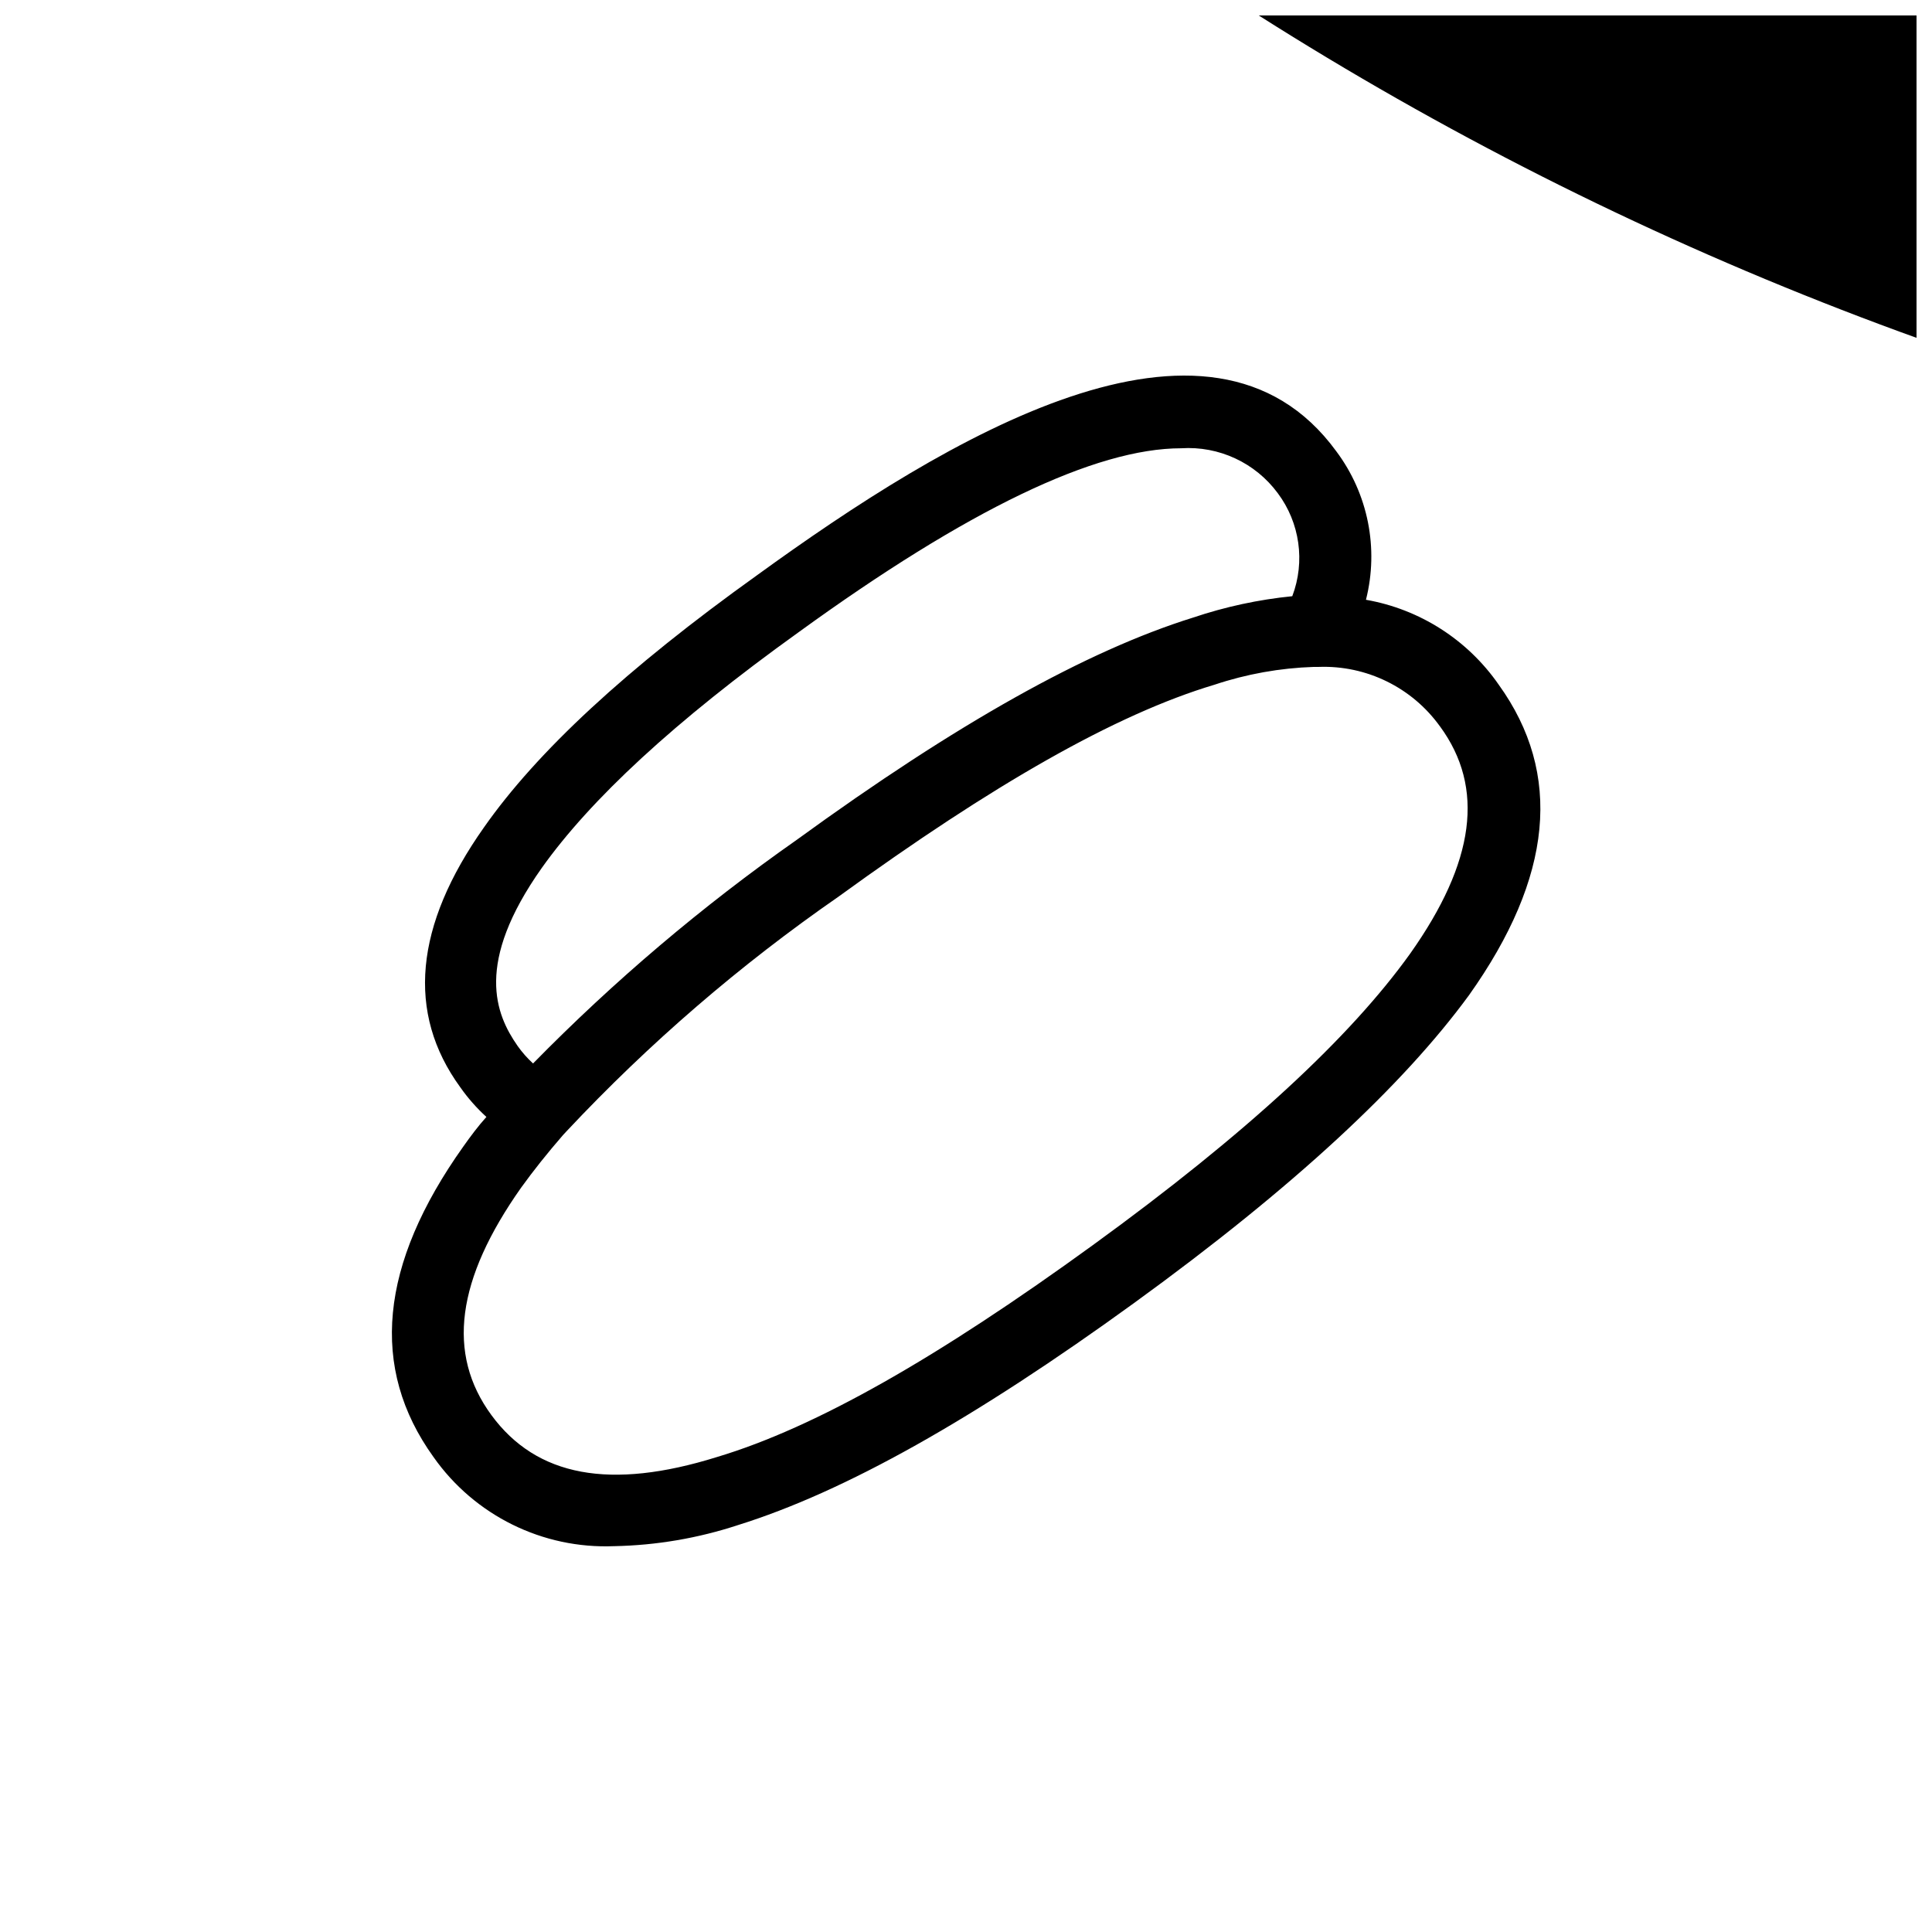 <?xml version="1.0" encoding="UTF-8"?>
<!-- Uploaded to: SVG Repo, www.svgrepo.com, Generator: SVG Repo Mixer Tools -->
<svg width="800px" height="800px" version="1.1" viewBox="144 144 512 512" xmlns="http://www.w3.org/2000/svg">
 <defs>
  <clipPath id="a">
   <path d="m148.09 148.09h503.81v410.91h-503.81z"/>
  </clipPath>
 </defs>
 <g clip-path="url(#a)">
  <path d="m459.04-1437c-12.648-0.016-25.219-2.035-37.234-5.984-14.141 4.805-29.473 4.805-43.613 0-12.016 3.949-24.582 5.969-37.234 5.984-69.352 0-119.66-47.23-119.66-111.78 0-52.426 37.785-103.36 89.898-121.15h0.004c21.75-7.375 45.664-4.633 65.18 7.477 1.18 0.629 2.281 1.34 3.465 2.125 3.606-1.691 7.312-3.164 11.098-4.406l3.387-0.867c-2.363-13.777-5.59-45.344 9.996-65.336 9.578-11.758 24.219-18.199 39.359-17.32 5.219 0 9.445 4.231 9.445 9.445 0 5.219-4.227 9.449-9.445 9.449-9.27-0.793-18.352 2.93-24.402 9.996-11.809 15.191-7.871 45.5-5.195 55.891 2.281 0.867 4.488 1.812 6.691 2.832v0.004c0.855-0.609 1.75-1.16 2.676-1.652 20.527-12.73 45.863-15.004 68.328-6.141 48.887 19.602 87.223 72.027 87.223 119.34-0.312 60.93-55.105 112.1-119.97 112.1zm-12.754-19.68c4.231 0.535 8.488 0.797 12.754 0.785 54.633 0 100.76-42.508 100.76-92.891 0-39.359-33.852-85.176-75.414-101.86-14.648-5.773-31.031-5.234-45.266 1.496 32.969 25.367 52.492 64.441 52.98 106.04 0 35.426-15.035 63.844-45.816 86.438zm-110.76-198.38c-6.188-0.031-12.336 0.98-18.184 2.988-44.715 15.273-77.145 58.727-77.145 103.28 0 54.711 41.406 92.891 100.76 92.891h-0.004c4.266 0.012 8.523-0.25 12.754-0.785-30.781-22.594-45.816-51.012-45.816-86.594 0.488-41.52 19.914-80.539 52.742-105.96-7.84-3.766-16.414-5.754-25.109-5.824zm46.289 193.26h-0.004c11.672 4.684 24.699 4.684 36.371 0 2.519-0.984 4.941-2.199 7.242-3.621 31.488-19.918 47.23-45.266 47.23-77.461-0.199-40.363-21.688-77.621-56.52-98.008-4.199-2.289-8.602-4.188-13.148-5.668-2.281-0.707-4.723-0.707-7.004 0-4.516 1.496-8.891 3.394-13.066 5.668-34.254 20.191-55.52 56.758-56.129 96.512v1.418c0 32.195 15.742 57.543 47.23 77.461v-0.004c2.375 1.504 4.879 2.797 7.481 3.859zm722.1 32.117h-0.004c-3.082 0.102-6.023-1.309-7.871-3.777l-10.941-14.641-3.699-0.707v-0.004c-6.531 2.141-13.359 3.231-20.234 3.227-5.742 0-11.461-0.77-17-2.281l-10.863 14.406c-3.133 4.172-9.055 5.019-13.227 1.887-4.133-3.152-4.977-9.039-1.891-13.223l0.945-1.18v-0.004c-11.602 1.262-23.332 0.594-34.715-1.969-15.207-3.328-29.262-10.613-40.75-21.121-11.488-10.504-19.996-23.855-24.668-38.703-4.316-14.902-4.633-30.68-0.914-45.742 3.715-15.062 11.336-28.883 22.09-40.062 4.961-5.434 10.234-11.258 15.742-17.32 21.648-24.246 45.5-50.934 68.723-66.598h0.004c-0.078-0.785-0.078-1.574 0-2.359v-66.285c0.039-3.742 2.25-7.125 5.668-8.66 3.465-1.492 7.488-0.781 10.234 1.812l21.805 20.309 15.742-6.375c2.91-1.246 6.25-0.949 8.895 0.785 2.598 1.781 4.156 4.723 4.176 7.875v49.672c24.797 14.957 50.695 44.004 73.762 69.824 5.434 6.062 10.629 11.887 15.742 17.32 10.742 11.188 18.344 25.012 22.051 40.074 3.703 15.062 3.371 30.832-0.953 45.73-4.672 14.848-13.184 28.199-24.668 38.703-11.488 10.508-25.543 17.793-40.75 21.121-8.094 1.922-16.402 2.769-24.719 2.519l0.551 0.629v0.004c3.07 4.203 2.191 10.094-1.969 13.223-1.793 1.383-4.035 2.055-6.297 1.891zm3.387-34.793-0.004-0.004c7.918 0.539 15.871-0.07 23.613-1.809 12.035-2.602 23.168-8.34 32.266-16.637 9.098-8.297 15.836-18.852 19.535-30.594 3.375-11.766 3.586-24.211 0.613-36.086-2.973-11.871-9.02-22.75-17.539-31.535-5.039-5.434-10.312-11.336-15.742-17.477-23.617-26.371-50.223-56.285-73.523-68.566h-0.004c-2.93-1.574-4.836-4.551-5.039-7.871v-41.328l-7.871 3.305c-3.426 1.406-7.356 0.699-10.074-1.809l-10.391-9.684v36.918l4.328-1.418v0.004c4.996-1.484 10.258 1.32 11.809 6.297 1.477 5.019-1.367 10.293-6.379 11.809-24.875 7.477-57.07 43.531-82.973 72.5-5.434 6.141-10.707 12.043-15.742 17.477-17.293 17.91-23.742 43.676-16.922 67.621 3.695 11.742 10.434 22.301 19.531 30.594 9.098 8.297 20.23 14.039 32.266 16.637 8.598 1.906 17.441 2.465 26.215 1.652l-0.707-0.707h-0.004c-14.836-14.875-23.16-35.035-23.145-56.047 0-5.219 4.231-9.449 9.449-9.449 5.215 0 9.445 4.231 9.445 9.449-0.031 16 6.312 31.355 17.633 42.664 4.246 4.312 9.266 7.785 14.801 10.234h37.156c5.531-2.488 10.551-5.984 14.797-10.312 11.371-11.281 17.75-26.648 17.715-42.668 0-11.73-8.973-44.004-22.199-80.375v0.004c-0.863-2.359-0.746-4.965 0.316-7.238s2.988-4.031 5.352-4.887c2.344-0.879 4.949-0.773 7.219 0.293 2.266 1.066 4.008 3.008 4.824 5.375 5.512 14.957 23.617 65.574 23.617 86.594-0.047 21.094-8.555 41.285-23.617 56.047zm574.66 42.668-0.004-0.004c-2.043 0-4.031-0.664-5.668-1.891-4.172-3.129-5.019-9.051-1.887-13.223l6.375-8.5c-44.242 0-77.539-12.203-96.434-34.164-16.215-18.812-22.043-44.633-17.238-76.672 7.398-49.594 68.957-93.914 113.91-125.95l4.488-3.305v-68.176c0-3.758 2.227-7.156 5.668-8.66 3.465-1.496 7.492-0.785 10.234 1.809l21.805 20.309 15.742-6.375c2.91-1.242 6.25-0.949 8.898 0.789 2.598 1.781 4.156 4.723 4.172 7.871v49.672c22.516 15.742 110.68 80.137 118.08 132.33h-0.004c4.477 25.312-2.598 51.301-19.285 70.852-23.617 27.16-60.535 38.18-89.898 39.359l6.535 8.66c3.129 4.172 2.281 10.094-1.891 13.223s-10.094 2.285-13.227-1.891l-14.879-19.836h-33.062l-14.801 19.836h0.004c-1.789 2.519-4.707 3.992-7.793 3.938zm14.559-248.52-4.644 3.305c-42.195 30.387-99.977 72.027-106.27 113.75-3.938 26.371 0 47.23 12.91 61.637 19.602 22.75 56.758 27.551 84.469 27.551h70.848c32.59 0 65.023-13.066 82.422-33.297v0.004c13.199-15.402 18.699-35.957 14.957-55.891-5.117-34.242-62.977-87.301-114.38-122.17l-0.629-0.473-0.004-0.004c-1.027-0.82-1.883-1.836-2.519-2.992-0.602-1.176-0.977-2.461-1.102-3.777v-41.172l-7.871 3.305v0.004c-3.426 1.406-7.356 0.699-10.078-1.812l-10.391-9.684v32.59l6.219-4.879c1.953-1.578 4.449-2.316 6.945-2.051 2.496 0.266 4.785 1.512 6.359 3.469 3.227 4.098 2.562 10.027-1.496 13.305-5.59 4.488-12.121 9.367-19.207 14.562-1.387 2.449-3.773 4.172-6.535 4.723zm728.87 244.82c-2.148 0.031-4.238-0.691-5.902-2.047l-14.957-12.043c-0.582-0.492-1.113-1.047-1.574-1.656h-33.062c-0.422 0.645-0.953 1.203-1.574 1.656l-14.879 12.043c-4.074 3.246-10.004 2.613-13.305-1.418-2.938-3.734-2.703-9.055 0.551-12.516-31.391-1.133-61.18-14.129-83.363-36.367-18.332-19.871-27.324-46.617-24.719-73.527 3.465-49.91 63.449-91.945 111.7-125.95l6.769-4.723v-67.938 0.004c0-3.758 2.227-7.156 5.668-8.66 3.469-1.496 7.492-0.785 10.234 1.812l21.805 20.309 15.352-6.375c2.91-1.246 6.25-0.949 8.895 0.785 2.598 1.781 4.156 4.723 4.172 7.871v49.672c45.578 31.488 117.14 87.535 118.47 133.43 1.023 32.195-7.871 58.176-26.293 77.223l0.004 0.004c-21 19.805-48.531 31.23-77.383 32.117 3.5 3.398 3.809 8.91 0.707 12.676-1.797 2.184-4.492 3.43-7.32 3.383zm-18.812-34.637h12.988c18.734 0 53.609-3.465 76.203-26.766 14.801-15.273 21.883-36.605 21.098-63.527-1.023-32.984-59.672-84.152-114.3-121.07l-0.629-0.473h-0.004c-1.027-0.824-1.887-1.84-2.519-2.992-0.566-1.191-0.941-2.469-1.102-3.777v-41.172l-7.871 3.305c-3.426 1.406-7.356 0.703-10.078-1.809l-10.391-9.684v32.512c2.203-1.652 4.328-3.227 6.219-4.801 1.949-1.582 4.449-2.32 6.945-2.055 2.496 0.266 4.785 1.516 6.359 3.473 3.246 4.074 2.613 10-1.418 13.301-8.973 7.242-20.625 15.352-32.906 23.617-42.586 29.914-100.92 70.848-103.68 111.7h0.004c-2.297 21.684 4.844 43.305 19.602 59.355 20.703 20.27 48.73 31.289 77.695 30.543h38.414c11.785-58.562 11.223-118.94-1.652-177.28-0.59-2.434-0.18-5 1.137-7.129 1.316-2.133 3.43-3.644 5.871-4.207 5.062-1.234 10.172 1.863 11.414 6.93 0 0.789 0 1.574 0.551 2.363v-0.004c22.906 0.449 44.727 9.859 60.77 26.215 18.641 17.164 29.469 41.188 29.996 66.52 0.066 27.871-12.461 54.285-34.086 71.871-1.941 1.586-4.434 2.34-6.93 2.09-2.496-0.254-4.789-1.484-6.375-3.43-1.59-1.941-2.34-4.434-2.09-6.93s1.484-4.789 3.426-6.375c17.238-13.988 27.223-35.027 27.16-57.227-0.551-20.164-9.238-39.25-24.09-52.902-11.84-11.75-27.336-19.109-43.926-20.859 1.18 6.375 2.125 12.676 2.914 18.895v-0.004c15.195 1.207 29.383 8.09 39.738 19.273 10.355 11.188 16.121 25.863 16.152 41.105-0.012 15.477-5.938 30.359-16.559 41.613-10.625 11.25-25.145 18.02-40.59 18.922-1.184 8.426-2.68 15.352-3.465 20.625zm7.008-52.742c-0.367 4.461-0.762 8.789-1.18 12.988h-0.004c9.953-1.422 19.062-6.379 25.656-13.973 6.59-7.59 10.227-17.301 10.242-27.355-0.016-9.887-3.535-19.449-9.938-26.988-6.398-7.539-15.262-12.562-25.016-14.184 1.25 15.711 1.668 31.477 1.258 47.234 1.441-1.781 2.219-4.008 2.207-6.301 0-5.215 4.227-9.445 9.445-9.445 5.215 0 9.445 4.231 9.445 9.445 0.055 6.555-2.098 12.938-6.109 18.121s-9.652 8.867-16.012 10.457zm-2108.1 737.29c-20.996 0.066-41.852-3.363-61.719-10.156-3.527-1.234-6.59-3.531-8.758-6.578-2.172-3.043-3.348-6.684-3.363-10.426-0.141-3.727 0.883-7.402 2.93-10.52 2.043-3.117 5.012-5.519 8.484-6.875 51.719-19.445 85.41-37.941 115.25-79.98 13.305-18.656 22.828-45.184 32.117-70.848 5.703-17.102 12.488-33.824 20.309-50.066 10.629-20.309 34.793-29.598 61.559-23.617h0.004c2.129 0.457 4.231 1.035 6.297 1.73 6.613-10.078 25.113-35.031 49.277-38.574v0.004c13.949-1.652 27.848 3.469 37.395 13.773 1.777 1.773 2.777 4.184 2.777 6.691 0 2.512-1 4.922-2.777 6.691-1.773 1.781-4.184 2.781-6.691 2.781-2.512 0-4.922-1-6.691-2.781-5.473-6.191-13.582-9.387-21.805-8.578-14.328 2.125-27.867 17.871-34.793 27.945h-0.004c16.094 9.551 26.367 26.496 27.395 45.184 1.73 39.359-13.227 81.789-44.398 125.95-19.957 27.129-45.969 49.23-75.965 64.547-29.992 15.32-63.145 23.434-96.824 23.699zm-53.609-27.395c74.234 24.875 165.31-5.824 211.84-71.793 26.688-37.551 40.461-73.289 41.012-106.43-17.082 6.496-36.25 4.359-51.48-5.746-4.496-2.633-6.012-8.41-3.387-12.91 2.691-4.469 8.461-5.973 12.988-3.387 16.609 9.762 33.141 8.422 38.496 1.18v0.004c-6.949-12.34-18.992-20.984-32.906-23.617-13.855-3.07-32.746-1.258-40.699 13.934-7.625 15.391-14.273 31.242-19.914 47.469-9.605 26.844-19.68 54.555-34.402 75.336-35.109 49.906-75.805 68.801-121.78 85.961zm699.11 21.57c-8.004 0.098-15.773-2.699-21.883-7.875-31.488-26.055 20.074-118.08 85.41-226l11.887-19.68c7.008-11.738 18.801-19.82 32.277-22.121 12.891-2.195 26.117 1.055 36.523 8.973 9.121 3.07 17.863 7.16 26.059 12.203 4.644-9.055 18.895-33.535 40.934-38.965 12.367-2.789 25.32 0.551 34.793 8.973 4.082 3.254 4.785 9.188 1.578 13.305-3.258 4.082-9.188 4.781-13.305 1.574-4.941-4.731-11.859-6.781-18.578-5.512-14.168 3.465-26.215 23.617-29.598 31.488l-0.707 1.18h-0.004c6.836 6.875 12.453 14.859 16.609 23.617 9.742 8.625 15.445 20.922 15.746 33.93 0.273 13.695-5.484 26.82-15.746 35.895-10.234 9.055-22.121 20.152-34.715 31.883-70.613 65.887-129.1 117.14-167.28 117.14zm-9.762-22.121c25.113 20.859 111.86-60.062 163.74-108.4 12.676-11.809 24.641-22.984 35.031-32.273 6.141-5.406 9.594-13.234 9.445-21.414-0.16-8.195-3.863-15.918-10.152-21.176-1.098-0.898-1.984-2.027-2.598-3.305-9.133-19.996-23.617-31.488-49.043-40.305-1.121-0.391-2.16-0.977-3.07-1.734-6.309-5.238-14.594-7.453-22.672-6.059-8.055 1.375-15.102 6.207-19.285 13.223l-11.887 19.758c-30.387 50.301-111 183.89-89.504 201.68zm777.68 79.508h-1.496c-7.398-0.551-24.797-1.969-52.98-112.49h0.004c-14.238-55.195-24.523-111.33-30.777-167.99-0.957-9.941 0.934-19.949 5.449-28.855s11.473-16.344 20.055-21.449c29.52-19.285 78.168-20.387 110.76-2.519l0.004 0.004c9.805 4.703 18.086 12.086 23.879 21.289 5.793 9.207 8.867 19.867 8.867 30.742-0.789 72.422-31.488 241.43-67.699 274.26-4.238 4.289-9.953 6.797-15.98 7.008zm0.945-18.734m-3.621-308.35-1571.8 890.88c-16.387-0.484-32.574 3.691-46.68 12.043-5.734 3.219-10.406 8.035-13.438 13.867-3.035 5.832-4.301 12.422-3.644 18.961 7.871 92.969 48.336 250.88 66.832 263.16 1.105-0.426 2.102-1.098 2.914-1.965 19.051-17.398 40.699-96.117 52.586-170.04l-0.004-0.004c-14.355 2.102-28.891 2.707-43.375 1.812-5.199-0.297-9.195-4.715-8.973-9.918 0.336-5.168 4.742-9.121 9.918-8.895 13.727 0.75 27.492 0.117 41.094-1.891 1.371-0.316 2.797-0.316 4.172 0 1.023-7.32 1.891-14.484 2.676-21.57-20.707 2.91-41.719 2.91-62.426 0-2.492-0.348-4.738-1.691-6.223-3.723-1.484-2.035-2.078-4.582-1.648-7.062 0.348-2.492 1.691-4.738 3.723-6.223 2.035-1.48 4.582-2.078 7.062-1.648 19.609 2.746 39.508 2.746 59.117 0 0.707-0.078 1.422-0.078 2.125 0 0.945-11.18 1.496-21.648 1.574-31.488-0.09-7.441-2.293-14.707-6.348-20.949-4.055-6.242-9.797-11.207-16.559-14.316 119.48 202.55 314.54 349.33 542.25 408.07 227.71 58.734 469.43 24.605 671.97-94.879 202.55-119.48 349.34-314.54 408.07-542.25s24.605-469.43-94.879-671.97zm60.379-32.434-1571.8 890.88c-2.504-0.008-4.906-1-6.691-2.754-1.777-1.773-2.777-4.18-2.777-6.691 0-2.512 1-4.918 2.777-6.691l10.234-10.234c1.77-1.777 4.18-2.777 6.691-2.777 2.512 0 4.918 1 6.691 2.777 3.617 3.727 3.617 9.656 0 13.383l-10.234 10.234c-117.77-207.56-148.27-453.4-84.781-683.44 63.488-230.04 215.76-425.45 423.32-543.21 207.56-117.77 453.4-148.27 683.44-84.781 230.04 63.484 425.45 215.76 543.22 423.32zm-112.33 0-1571.8 890.88c-2.508 0.008-4.914-0.984-6.691-2.754l-10.234-10.234h0.004c-1.781-1.773-2.781-4.18-2.781-6.691 0-2.512 1-4.918 2.781-6.691 1.77-1.777 4.18-2.777 6.691-2.777 2.508 0 4.918 1 6.691 2.777l10.234 10.234h-0.004c1.781 1.773 2.781 4.18 2.781 6.691 0 2.512-1 4.918-2.781 6.691-117.77-207.56-148.27-453.4-84.781-683.44 63.488-230.04 215.76-425.45 423.32-543.21 207.55-117.77 453.4-148.27 683.44-84.781 230.04 63.484 425.44 215.76 543.21 423.32zm53.844-10.234-1571.8 890.88c-5.219 0-9.449-4.231-9.449-9.449v-20.387c0-5.219 4.231-9.449 9.449-9.449 5.215 0 9.445 4.231 9.445 9.449v-870.8c0.855-137.13 37.797-271.62 107.11-389.96 69.305-118.33 168.54-216.33 287.73-284.16 119.19-67.828 254.13-103.08 391.27-102.23 207.19 1.297 405.38 84.844 550.98 232.27 145.59 147.42 226.66 346.64 225.36 553.84zm760.04 335.5h-14.562c-7.098 0-13.906-2.816-18.926-7.836-5.019-5.019-7.84-11.828-7.84-18.926v-43.613c-4.824-0.711-9.605-1.684-14.324-2.91v31.488c-0.023 11.07-4.434 21.684-12.273 29.504-7.836 7.824-18.457 12.215-29.527 12.215h-27.238c-11.07 0-21.691-4.391-29.527-12.215-7.84-7.82-12.25-18.434-12.273-29.504v-88.562c-65.809-8.66-103.36-31.488-103.36-62.977 0-81.238 71.242-147.29 158.78-147.29 87.539 0 158.31 66.203 158.31 147.36 0.02 5.856-1.355 11.633-4.016 16.848 23.641 14.801 38.141 40.598 38.496 68.488 0 18.578-20.074 32.039-55.105 37.551v43.609c-0.02 7.062-2.824 13.836-7.805 18.848-4.984 5.008-11.738 7.856-18.805 7.914zm-22.434-68.406v41.645c0 2.086 0.828 4.09 2.305 5.566 1.477 1.477 3.481 2.305 5.566 2.305h14.562c2.09 0 4.094-0.828 5.566-2.305 1.477-1.477 2.309-3.481 2.309-5.566v-41.645c-10.016 0.629-20.059 0.629-30.07 0zm-125.16-59.906v86.594c0.02 6.062 2.441 11.867 6.734 16.145 4.297 4.281 10.109 6.684 16.172 6.684h27.238c6.055-0.02 11.859-2.43 16.148-6.703 4.289-4.277 6.719-10.07 6.758-16.125v-38.102c-14.406-6.926-22.199-16.531-22.199-28.102-0.02-6.453 0.773-12.879 2.363-19.129-17.852 0.66-35.73 0.238-53.531-1.262zm116.11 40.227c15.492 1.613 31.109 1.613 46.602 0h0.629c30.859-3.465 47.23-12.594 47.23-19.836-0.25-11.941-3.844-23.574-10.367-33.578-6.527-10.004-15.723-17.98-26.551-23.023h-0.629c-10.375-5.039-21.77-7.625-33.301-7.559-39.359 0-70.848 28.812-70.848 64.395 0 4.094 5.117 8.816 15.191 12.754l1.812 0.629c9.789 3.277 19.941 5.363 30.23 6.219zm-124.46-59.984c21.457 2.375 43.07 3.004 64.629 1.891h4.723c7.992-13.781 19.48-25.207 33.301-33.129 13.82-7.918 29.488-12.051 45.418-11.98 11.652 0 23.207 2.133 34.086 6.297 1.297-2.562 1.973-5.391 1.969-8.266 0-70.848-62.977-128.39-139.89-128.39-76.91 0-139.89 57.543-139.89 128.39 0 21.098 37.234 38.809 94.938 45.105h0.707zm-1919.4 856.24h-3.387 0.004c-1.93 0.242-3.887 0.082-5.746-0.473-25.273-2.141-47.656-17.168-59.199-39.754-13.934-26.922-6.691-60.457 0-90.055 2.047-9.445 3.938-18.262 5.039-26.293 2.519-18.262 3.387-37.078 4.172-55.105 0.789-16.766 1.496-34.008 3.621-51.168v0.004c1.797-13.855 4.586-27.562 8.344-41.016 0.289-0.922 0.715-1.797 1.258-2.598-3.383-2.875-4.328-7.711-2.281-11.648l21.648-42.59c1.582-3.152 4.816-5.133 8.344-5.117h7.871c-1.102-10.234-1.18-29.285 9.445-41.645l0.004 0.004c7.109-8.031 17.676-12.109 28.336-10.945 5.191 0.258 9.199 4.652 8.977 9.84-0.082 2.523-1.184 4.902-3.055 6.598-1.867 1.691-4.348 2.551-6.863 2.379-4.812-0.719-9.676 0.922-13.07 4.406-6.062 7.086-5.746 21.727-4.801 29.363h4.488c3.492 0.023 6.695 1.957 8.344 5.039l21.098 39.988c1.969 3.711 1.23 8.281-1.812 11.18l-1.258 1.18c4.711 14.809 8.086 30.012 10.074 45.422 2.125 17.16 2.832 34.402 3.621 51.168 0.789 18.105 1.652 36.918 4.172 55.105 1.102 7.871 2.992 16.848 5.039 26.293 6.453 29.598 13.699 62.977 0 90.055-11.609 22.598-34.039 37.621-59.355 39.754-0.977 0.398-2.016 0.609-3.07 0.629zm-2.91-19.051h2.598c9.68-0.449 19.07-3.441 27.227-8.68s14.781-12.535 19.219-21.152c10.785-20.859 4.25-50.934-1.418-77.383-2.125-9.762-4.172-19.051-5.352-27.789-2.598-19.051-3.465-38.258-4.328-56.836-0.707-16.375-1.496-33.379-3.465-49.75h-0.004c-1.633-12.523-4.266-24.895-7.871-37-16.883 7.129-35.871 7.441-52.977 0.867-3.277 11.859-5.723 23.934-7.324 36.133-1.969 16.375-2.754 33.379-3.465 49.75-0.867 18.578-1.73 37.785-4.328 56.836-1.18 8.738-3.227 18.027-5.352 27.789-5.668 26.449-12.203 56.52-1.418 77.383 4.434 8.617 11.062 15.914 19.219 21.152 8.152 5.238 17.547 8.23 27.227 8.68zm-25.27-298.03c14.707 7.914 32.367 8.09 47.23 0.469 0.457-1.652 1.355-3.148 2.598-4.328l-13.699-25.977h-20.465zm551.59 244.9c-16.656 0.004-33.258-2.004-49.434-5.984-4.727-1.164-7.797-5.731-7.086-10.547 3.387-23.535 10.82-46.305 21.965-67.309-3.356-0.273-6.727 0.129-9.922 1.184-4.934 1.664-10.285-0.977-11.965-5.906-0.82-2.367-0.66-4.969 0.449-7.219 1.109-2.246 3.074-3.957 5.457-4.746 8.488-2.754 17.598-2.973 26.211-0.629 15.125-22.906 34.629-42.598 57.387-57.938l118.87-79.902h0.004c23.992-16.129 51.086-27.078 79.551-32.145 28.465-5.07 57.672-4.148 85.762 2.703 4.727 1.164 7.793 5.731 7.082 10.547-4.16 28.68-14.262 56.176-29.66 80.723-15.398 24.551-35.758 45.613-59.766 61.84l-80.453 54.16c-0.34 4.137-0.996 8.242-1.965 12.281-0.648 2.422-2.231 4.488-4.402 5.742-2.168 1.258-4.75 1.598-7.172 0.949-2.883-0.762-5.242-2.832-6.375-5.59l-18.422 12.438c-34.336 23.047-74.758 35.352-116.11 35.348zm-36.367-22.438c49.164 9.559 100.11-0.742 141.7-28.652l30.387-20.387v-0.004c0.289-9.109-3.184-17.934-9.602-24.402-3.891-3.488-4.242-9.461-0.789-13.383 3.461-3.879 9.41-4.231 13.305-0.785 7.707 7.055 12.855 16.469 14.641 26.762l70.848-47.703c20.613-13.867 38.285-31.668 52.008-52.375 13.727-20.707 23.23-43.918 27.973-68.305-49.164-9.609-100.13 0.695-141.7 28.656l-118.79 79.902c-19.77 13.273-36.859 30.148-50.383 49.75 5.684 3.348 10.969 7.336 15.746 11.887 1.797 1.762 2.812 4.172 2.812 6.691 0 2.516-1.016 4.93-2.812 6.691-1.75 1.793-4.148 2.805-6.652 2.805-2.504 0-4.902-1.012-6.652-2.805-3.828-3.481-7.992-6.566-12.438-9.211-9.332 17.164-15.945 35.676-19.602 54.867zm74.707-128.47m755.09 176.8-0.004 0.004c-5.215 0-9.445-4.231-9.445-9.449v-14.168c-9.637-4.914-18.973-10.41-27.945-16.453-39.359-25.191-104.93-74.312-103.44-120.68 2.047-66.754 55.891-101.63 108-101.63h62.504c52.113 0 105.96 34.875 108 101.63 1.496 46.445-64.234 95.566-103.6 120.76-11.414 7.32-19.207 11.965-24.641 14.801v15.742h0.004c0 5.219-4.231 9.449-9.449 9.449zm-5.746-39.359m-116.27-120.83c-1.418 46.207 98.953 109.03 120.44 119.42 21.57-10.469 121.86-73.211 120.44-119.42-1.812-57.23-47.23-83.285-89.191-83.285h-62.504c-41.645 0-87.379 26.055-89.191 83.285zm161.38-114.86c-2.496-0.008-4.883-1.031-6.609-2.832-1.773-1.762-2.773-4.156-2.773-6.652 0-2.5 1-4.894 2.773-6.652l10.547-10.629c1.773-1.777 4.18-2.777 6.691-2.777s4.918 1 6.691 2.777c1.777 1.773 2.777 4.184 2.777 6.691 0 2.512-1 4.922-2.777 6.691l-10.629 10.547v0.004c-1.746 1.82-4.164 2.844-6.691 2.832zm-74.074 0c-2.519-0.004-4.934-1.027-6.691-2.832l-10.547-10.547v-0.004c-1.781-1.77-2.781-4.18-2.781-6.691 0-2.508 1-4.918 2.781-6.691 1.758-1.773 4.152-2.769 6.652-2.769 2.496 0 4.891 0.996 6.648 2.769l10.629 10.629c1.773 1.758 2.773 4.152 2.773 6.652 0 2.496-1 4.891-2.773 6.652-1.758 1.805-4.172 2.828-6.691 2.832zm34.715-10.629v0.004c-5.215 0-9.445-4.231-9.445-9.449v-21.176c0-5.215 4.231-9.445 9.445-9.445 5.219 0 9.449 4.231 9.449 9.445v21.176c-0.086 5.156-4.293 9.293-9.449 9.289zm1314.6 320.55v0.004c-0.574 0.078-1.156 0.078-1.73 0l-18.578-3.543c-4.891-0.84-8.312-5.293-7.875-10.23l9.84-100.53v-0.867h0.004c0.945-5.496 0.129-11.148-2.332-16.152-2.457-5.008-6.438-9.105-11.367-11.715-10.871-6.473-18.375-17.367-20.547-29.832-1.266-7.387-0.504-14.977 2.207-21.965-12.836-6.481-23.199-16.98-29.512-29.898-6.309-12.922-8.223-27.551-5.441-41.656 2.641-14.031 9.773-26.82 20.328-36.434 10.551-9.617 23.945-15.535 38.16-16.863l0.473-2.754c3.453-18.742 12.703-35.922 26.449-49.121-6.566-3.121-13.746-4.734-21.016-4.723-31.488 0-56.758 29.676-56.758 66.125 0.039 3.051 0.25 6.102 0.629 9.133 0.613 5.035-2.863 9.66-7.871 10.469-11.113 1.742-21.238 7.394-28.555 15.938s-11.344 19.418-11.359 30.664c-0.062 11.715 4.227 23.031 12.039 31.762 7.812 8.727 18.586 14.242 30.234 15.469 3.074 0.32 5.805 2.109 7.32 4.805 1.457 2.731 1.457 6.008 0 8.738-2.938 5.777-3.281 12.531-0.941 18.578 2.406 6.469 7.527 11.559 14.012 13.934 9.055 2.918 16.965 8.605 22.617 16.258 5.648 7.656 8.75 16.895 8.871 26.406 0 5.219-4.231 9.445-9.449 9.445-2.512 0.023-4.926-0.965-6.703-2.742-1.773-1.777-2.762-4.191-2.742-6.703-0.152-5.57-2.051-10.953-5.426-15.391-3.375-4.434-8.059-7.695-13.387-9.328-11.879-4.273-21.285-13.539-25.742-25.348-2.699-7.019-3.406-14.645-2.047-22.039-13.832-3.93-26-12.27-34.652-23.754-8.656-11.48-13.32-25.477-13.289-39.855 0.02-14.188 4.633-27.988 13.145-39.34 8.516-11.352 20.473-19.641 34.086-23.633v-2.832c0-47.23 33.93-85.02 75.648-85.02l0.004-0.004c13.434 0.008 26.57 3.949 37.785 11.336 14.309-8.152 31.055-10.945 47.23-7.871 20.676 3.59 38.695 16.16 49.203 34.324 10.859 19.082 14.41 41.465 9.996 62.977 0 0.867 0 1.812-0.551 2.754 12.625 6.5 22.801 16.918 29.004 29.691s8.098 27.215 5.398 41.156c-2.688 14.215-9.98 27.152-20.75 36.812-10.77 9.66-24.418 15.508-38.844 16.637-0.117 7.519-2.266 14.863-6.219 21.258-6.492 10.633-17.301 17.906-29.598 19.914-5.625 0.527-10.941 2.824-15.184 6.555-4.242 3.734-7.195 8.715-8.434 14.227v0.867l-7.32 25.031v0.004c-1.484 5-6.711 7.875-11.73 6.453-4.996-1.48-7.848-6.731-6.375-11.73l7.164-24.641v0.004c1.996-9.207 6.816-17.559 13.789-23.895 6.969-6.336 15.746-10.34 25.098-11.453 6.949-1.055 13.066-5.152 16.688-11.176 3.453-5.465 4.371-12.152 2.519-18.344-0.789-2.973-0.086-6.144 1.891-8.5 1.953-2.293 4.863-3.543 7.871-3.387 11.621 0.988 23.195-2.356 32.496-9.391 9.301-7.031 15.672-17.258 17.887-28.711 2.133-11.047 0.254-22.492-5.305-32.277-5.555-9.785-14.422-17.266-25.004-21.094-4.816-1.711-7.398-6.945-5.824-11.809 0.965-2.887 1.754-5.832 2.359-8.816 3.469-16.938 0.672-34.562-7.871-49.594-7.398-13.453-20.312-23-35.344-26.137-15.035-2.617-30.465 1.434-42.273 11.102-13.5 10.805-22.645 26.125-25.742 43.137-0.531 2.996-0.898 6.019-1.102 9.055-0.297 5.102-4.66 9.008-9.762 8.738-11.254-0.414-22.281 3.207-31.102 10.207-8.816 7-14.848 16.918-16.996 27.973-2.219 11.457-0.117 23.332 5.898 33.336 6.019 10 15.527 17.418 26.691 20.824 2.969 0.906 5.312 3.195 6.297 6.141 0.941 2.957 0.383 6.188-1.496 8.656-3.969 5.078-5.602 11.602-4.484 17.949 1.125 6.82 5.18 12.805 11.098 16.375 8.289 4.488 14.973 11.449 19.121 19.918 4.148 8.465 5.555 18.012 4.023 27.312l-8.895 91.629 2.203 0.395c4.723-11.809 13.539-28.652 26.844-34.32 6.227-2.762 13.359-2.59 19.445 0.473 4.656 2.293 6.613 7.894 4.406 12.594-1.086 2.273-3.039 4.019-5.418 4.848-2.379 0.828-4.992 0.668-7.254-0.438-1.172-0.676-2.613-0.676-3.781 0-6.219 2.676-14.168 15.273-19.207 30.699-1.211 3.938-4.856 6.621-8.973 6.613zm15.742-131.7h-1.812l0.004 0.004c-2.539-0.383-4.812-1.781-6.297-3.875-1.484-2.094-2.055-4.703-1.574-7.223l10.078-52.27h-0.004c-1.078-0.48-2.066-1.148-2.91-1.969l-49.832-49.91c-3.66-3.707-3.66-9.672 0-13.383 3.711-3.66 9.672-3.66 13.383 0l44.32 43.609 6.453-33.379-28.574-31.094v0.004c-1.703-1.832-2.602-4.269-2.5-6.766 0.105-2.5 1.203-4.856 3.051-6.539 1.832-1.703 4.269-2.602 6.766-2.5 2.5 0.105 4.856 1.203 6.539 3.051l19.207 20.859 3.543-18.344v0.004c0.363-2.531 1.746-4.805 3.828-6.293 2.082-1.484 4.68-2.055 7.191-1.578 2.461 0.457 4.637 1.879 6.039 3.949 1.406 2.07 1.926 4.617 1.441 7.07l-3.543 18.344 25.586-12.203h-0.004c2.266-1.078 4.867-1.211 7.231-0.367 2.363 0.84 4.293 2.586 5.367 4.856 2.195 4.719 0.199 10.328-4.488 12.594l-38.023 18.105-20.781 107.14v0.004c-0.727 4.535-4.613 7.891-9.211 7.949zm38.336-1239.7 0.004 0.008c-8.848 0.02-17.68-0.797-26.371-2.441-13.809-2.668-27.996-2.668-41.801 0-8.668 1.645-17.473 2.461-26.293 2.441-37.832 0.867-74.051-15.32-98.637-44.086-21.984-27.898-29.988-64.324-21.727-98.871 7.769-40.348 33.992-74.727 70.848-92.891 23.25-11.574 49.801-14.691 75.098-8.816 2.441 0.629 4.961 1.102 7.477 1.496-1.969-15.742-2.598-41.723 10.941-59.039h0.004c9.578-11.758 24.223-18.199 39.359-17.32 5.219 0 9.449 4.231 9.449 9.445 0 5.219-4.231 9.449-9.449 9.449-9.27-0.793-18.352 2.93-24.402 9.996-9.684 12.438-8.738 35.031-6.691 48.492 6.047-0.297 12.055-1.141 17.949-2.519 25.297-5.867 51.848-2.75 75.098 8.816 36.832 18.191 63.043 52.559 70.848 92.891 7.973 34.504-0.23 70.762-22.277 98.477-24.609 28.941-60.973 45.227-98.949 44.32zm-47.23-23.617v0.008c8.219 0.004 16.418 0.797 24.484 2.359 7.5 1.426 15.117 2.137 22.75 2.129 32.309 0.973 63.328-12.715 84.387-37.238 18.469-23.34 25.227-53.855 18.344-82.812-6.547-34.48-28.863-63.906-60.301-79.508-19.414-9.941-41.711-12.73-62.977-7.871-9.336 2.191-18.906 3.223-28.496 3.07-1.195 0.238-2.426 0.238-3.621 0-7.106-0.379-14.168-1.379-21.098-2.992-21.266-4.844-43.559-2.059-62.977 7.871-31.438 15.602-53.754 45.027-60.301 79.508-6.59 29.043 0.422 59.504 19.051 82.734 20.988 24.387 51.836 38.031 83.996 37.156 7.633 0.008 15.25-0.703 22.75-2.125 8.07-1.516 16.27-2.254 24.48-2.203zm35.426-141.7v0.008c-1.207-0.02-2.402-0.23-3.543-0.633l-35.816-14.406-35.895 14.406h-0.004c-2.926 1.133-6.227 0.75-8.816-1.023-2.609-1.758-4.152-4.723-4.094-7.871v-25.664l-10.547-5.273c-4.641-2.352-6.535-7.996-4.25-12.672 2.352-4.648 8.02-6.516 12.672-4.172l15.742 7.871h0.004c3.211 1.582 5.254 4.844 5.273 8.422v17.555l26.371-10.547c2.238-0.941 4.766-0.941 7.004 0l26.449 10.547v-17.555h0.004c-0.008-4.07 2.594-7.684 6.453-8.973l23.617-7.871c2.379-0.797 4.981-0.617 7.223 0.508 2.246 1.121 3.953 3.09 4.742 5.473 1.566 4.949-1.082 10.25-5.984 11.965l-17.16 5.746v24.641c0.027 3.16-1.543 6.121-4.172 7.871-1.434 0.934-3.094 1.449-4.801 1.496zm-55.105 868.21v0.004c-1.25 0.004-2.484-0.262-3.621-0.785-4.785-1.996-7.07-7.477-5.117-12.281 0-0.551 0.395-1.102 0.629-1.574h0.004c-16.117-2.195-30.945-10-41.883-22.043-22.355-24.246-27.945-61.637-25.898-86.594 2.754-34.086-2.363-44.715-6.141-52.508v0.004c-2.356-4.125-3.879-8.672-4.484-13.383-0.324-3.285 1.078-6.5 3.699-8.5 7.566-4.934 16.102-8.184 25.031-9.527v-11.652c0-76.516 7.871-178.14 77.695-178.14 60.301 0 71.559 78.719 74.941 115.17l0.004 0.004c10.031 1.023 19.586 4.781 27.629 10.863 2.648 1.98 4.055 5.211 3.699 8.5-0.504 4.418-1.645 8.738-3.383 12.832-3.07 7.871-7.164 19.129-7.164 53.844 0 74.156-7.398 171.61-69.117 181.05v0.004c2.188 4.738 0.152 10.355-4.566 12.594-4.715 2.18-10.309 0.141-12.516-4.566-6.691-14.09-3.465-19.207-2.203-21.098 2.062-3.16 5.59-5.059 9.367-5.035 40.461 0 60.141-53.293 60.141-162.79 0-38.102 5.039-51.562 8.344-60.457l1.023-2.832 0.004-0.004c-5.652-2.879-11.926-4.312-18.266-4.172h-2.754c-30.07 1.812-47.941 34.32-54.555 99.188 3.641 18.852 4.438 38.141 2.363 57.23-0.219 2.504-1.434 4.812-3.375 6.414-1.938 1.598-4.438 2.348-6.938 2.086-2.488-0.219-4.785-1.422-6.383-3.344-1.598-1.922-2.359-4.402-2.121-6.891 1.652-15.488 1.281-31.129-1.102-46.523-0.469-0.719-0.863-1.48-1.18-2.281-10.785-30.23-31.016-32.668-52.586-32.668h-7.086 0.004c-6.016 0.637-11.938 1.984-17.637 4.012l0.707 1.496c4.488 9.211 11.258 23.066 7.871 62.348-1.73 20.859 2.754 52.27 20.941 72.027h0.004c10.086 10.996 24.441 17.086 39.359 16.691 3.293 0.086 6.356 1.719 8.266 4.406 2.676 3.938 2.992 8.66-2.676 22.434v0.004c-1.305 3.688-4.75 6.195-8.66 6.297zm-38.887-208.61v0.004c19.793-1.582 39.301 5.512 53.449 19.445 5.668-35.266 19.996-83.758 61.246-91.629-6.613-65.336-25.031-97.062-55.969-97.062-39.359 0-58.805 52.035-58.805 159.25 0.312 3.148 0.395 6.535 0.395 9.84zm-2675.8 1492.4c-18.93 0.777-36.957-8.121-47.859-23.613-17.004-23.617-14.328-51.012 7.871-82.262 1.891-2.676 3.938-5.434 6.141-7.871v-0.004c-2.594-2.359-4.918-5-6.93-7.871-14.328-19.68-12.121-42.824 6.297-68.879 14.016-19.996 37.629-41.961 72.504-66.914 49.828-36.133 119.81-78.719 153.35-32.746 8.43 11.258 11.32 25.723 7.871 39.359 14.27 2.496 26.941 10.605 35.188 22.512 17.004 23.617 14.328 51.012-7.871 82.262-17.398 23.777-46.289 50.777-88.719 81.555-42.43 30.781-76.754 50.066-105.01 58.883-10.602 3.488-21.668 5.371-32.828 5.59zm-13.539-108.95c-4.144 4.777-7.848 9.422-11.098 13.934-17.16 24.324-19.836 44.004-7.871 60.301 11.965 16.297 31.488 19.918 59.75 11.098 26.293-7.871 58.805-26.527 99.582-56.129 40.777-29.598 68.25-55.105 84.152-77.305 17.16-24.246 19.836-43.926 7.871-60.223l-0.004 0.008c-7.394-10.293-19.453-16.203-32.117-15.746h-1.262c-8.973 0.289-17.855 1.879-26.371 4.723-26.293 7.871-58.805 26.527-99.582 56.129h0.004c-26.137 18.102-50.281 38.922-72.031 62.109zm163.82-182c-22.75 0-56.68 16.297-101.47 48.805-32.906 23.617-55.105 44.32-67.938 62.348-17.949 25.348-12.281 38.887-6.453 47.23v0.004c1.195 1.688 2.566 3.242 4.094 4.644 21.438-21.855 44.836-41.699 69.902-59.277 42.43-30.859 76.754-50.066 105.01-58.883 8.523-2.871 17.344-4.773 26.293-5.668 3.473-9.168 2.016-19.469-3.856-27.316-5.953-8.055-15.59-12.535-25.586-11.887zm658.73 246.39c-7.59-0.004-15.164-0.793-22.59-2.363-22.535-4.422-42.684-16.906-56.68-35.109-37.629 27.477-85.57 29.441-117.06 3.621-19.727-16.566-30.918-41.152-30.465-66.91 0.141-27.773 10-54.625 27.867-75.887 17.199-21.93 41.598-37.07 68.883-42.746 25.137-5.606 51.461 0.441 71.633 16.453 5.863 4.773 11.008 10.371 15.273 16.609l2.281-1.418v0.004c24.348-14.211 53.094-18.895 80.688-13.148 26.656 4.898 49.836 21.203 63.457 44.633 13.621 23.43 16.32 51.641 7.394 77.227-9.043 26.684-27.594 49.102-52.113 62.977-17.758 10.441-37.969 15.984-58.57 16.059zm-68.25-55.105c11.109 17.699 29.074 29.988 49.594 33.93 23.102 4.684 47.117 0.617 67.387-11.414 20.562-11.539 36.105-30.309 43.609-52.664 7.223-20.43 5.141-42.996-5.703-61.758-10.84-18.762-29.352-31.836-50.66-35.777-23.012-4.438-46.855-0.262-66.992 11.73-2.992 1.73-5.824 3.621-8.582 5.59l-1.102 0.789c-35.504 26.371-48.414 72.188-28.652 107.3v-0.004c0.508 0.797 0.883 1.676 1.102 2.598zm-43.059-146.97c-5.074 0.039-10.133 0.539-15.113 1.496-22.746 5.141-43.117 17.746-57.867 35.809-14.75 18.059-23.035 40.535-23.531 63.852-0.422 20.137 8.254 39.395 23.617 52.426 25.191 20.625 64.234 18.105 95.172-5.195-19.207-40.461-5.984-90.215 30.621-121.31-3.309-4.883-7.344-9.238-11.965-12.91-11.566-9.367-26.051-14.379-40.934-14.168zm704.23 251.43c-15.059-0.004-30.055-1.91-44.633-5.668-17.355-4.453-33.922-11.539-49.121-21.02-28.164-17.316-50.93-42.152-65.734-71.715-1.164-2.496-1.164-5.379 0-7.871 1.113-2.621 3.387-4.57 6.141-5.273 11.031-2.996 22.59-3.535 33.852-1.574-16.098-37.176-20.332-78.414-12.125-118.08 0.793-3.566 3.539-6.371 7.086-7.242 12.051-2.441 24.488-2.227 36.449 0.629 27.992-38.723 73.848-60.434 121.54-57.543 4.797-8.375 11-15.855 18.34-22.121 2.848-2.269 6.754-2.672 10-1.023 27.605 13.496 51.695 33.223 70.375 57.625 4.535-2.535 9.242-4.746 14.09-6.613 4.441-1.664 9.426 0.223 11.652 4.406 14.688 27.621 21.895 58.602 20.898 89.867-0.992 31.266-10.152 61.727-26.566 88.355-10.969 17.844-25.047 33.574-41.566 46.445-31.562 24.816-70.531 38.34-110.68 38.418zm-31.488-22.043c45.961 9.246 93.668-2.059 130.6-30.938 14.734-11.531 27.312-25.574 37.156-41.484 28.227-45.836 31.594-102.77 8.973-151.62-3.266 1.656-6.422 3.523-9.445 5.59l-0.707 0.551h-0.473c-15.938 11.203-26.465 28.555-29.051 47.863-0.484 3.281-2.652 6.066-5.715 7.34-3.066 1.273-6.57 0.848-9.242-1.121-3.102-2.062-6.695-3.266-10.418-3.484-3.719-0.223-7.43 0.547-10.754 2.223-15.008 7.34-25.18 21.883-26.926 38.496-0.082 0.941-0.082 1.891 0 2.832-0.285 2.879-1.844 5.477-4.25 7.086-2.336 1.496-5.211 1.898-7.871 1.102-13.617-4.41-27-5.039-39.988 35.031l-0.629 1.812c-6.535 20.23-12.121 37.629-16.609 57.703l-0.004-0.004c-0.082 1.188-0.348 2.356-0.785 3.465-1.812 5.746-2.914 11.492-3.938 17.555zm-104.38-73.523c13.031 21.426 30.941 39.469 52.27 52.66 10.637 6.594 22.031 11.879 33.93 15.746 0.629-3.777 1.34-7.477 2.125-11.098v-0.004c-23.758-12.363-44.051-30.465-59.039-52.66-1.133-0.02-2.25-0.234-3.309-0.633-8.277-3.148-17.133-4.516-25.977-4.012zm21.883-125.95c-6.762 37.961-0.609 77.098 17.477 111.15 12.555 22.266 30.992 40.648 53.293 53.137 4.25-16.926 9.211-32.355 14.641-49.121l0.551-1.812c5.039-15.352 17.633-53.844 53.137-49.594h0.004c2.602-11.699 8.156-22.543 16.137-31.488-3.25-0.82-6.668-0.672-9.832 0.434s-5.93 3.117-7.957 5.785c-2.094 2.023-4.992 2.977-7.879 2.594-2.883-0.383-5.434-2.062-6.922-4.562-7.199-12.469-20.398-20.266-34.793-20.543-3.102-0.066-6.16 0.711-8.848 2.25-2.691 1.539-4.914 3.781-6.426 6.488-1.5 2.953-4.434 4.906-7.734 5.144-3.305 0.242-6.492-1.262-8.402-3.965-6.922-10.188-16.859-17.949-28.418-22.199-0.602-0.102-1.184-0.285-1.734-0.551-8.531-2.863-17.562-3.938-26.527-3.148zm150.67 12.832c7.414 0.207 14.641 2.379 20.941 6.297 1.457-0.789 2.953-1.496 4.484-2.125 8.625-3.969 18.34-4.887 27.555-2.598 4.543-16.746 14.035-31.727 27.234-42.984-15.508-20.16-35.055-36.863-57.387-49.043-4.559 4.801-8.355 10.27-11.254 16.219-0.219 0.672-0.539 1.309-0.945 1.891-5.969 13.23-6.836 28.199-2.441 42.035 0.98 3.168 0.203 6.617-2.047 9.051-2.227 2.449-5.57 3.555-8.816 2.914-10.156-1.969-18.184 7.164-21.805 17.32 2.305 1.988 4.461 4.148 6.453 6.453 5.336-3.336 11.5-5.109 17.793-5.117zm-106.04-22.672c7.293 3.934 13.887 9.039 19.523 15.113 6.633-5.106 14.77-7.875 23.141-7.871 7.773-0.191 15.488 1.34 22.594 4.484 4.715-12.473 15.098-21.945 27.945-25.504-1.637-10.504-1.02-21.238 1.812-31.488h-0.629c-36.871-0.164-71.77 16.645-94.625 45.578zm694.08 226.87h-0.004c-6.723 0.004-13.398-1.113-19.758-3.309-43.453-14.801-72.266-124.93-72.266-165.31 0-52.191 40.461-90.055 96.273-90.055h0.004c8.344 0.125 16.5 2.488 23.613 6.848 4.606-2.16 9.477-3.695 14.484-4.562-1.863-14.922 2.113-29.984 11.102-42.039 8.027-8.793 19.602-13.484 31.488-12.754 5.215 0 9.445 4.231 9.445 9.449 0 5.215-4.231 9.445-9.445 9.445-6.324-0.535-12.555 1.773-17.004 6.297-5.82 8.871-8.066 19.613-6.297 30.07 4.148 0.82 8.191 2.117 12.043 3.859 7.117-4.359 15.273-6.727 23.617-6.848 52.191 0 96.273 41.25 96.273 90.055 0 33.93-28.262 147.36-69.98 164.21-18.348 7.121-38.965 5.258-55.734-5.039l-1.652-1.102c-2.359 1.426-4.867 2.586-7.481 3.465-5.121 1.617-10.621 1.617-15.742 0-2.602-0.844-5.086-2.008-7.402-3.465l-2.441 1.496h0.004c-10.027 6.223-21.578 9.547-33.379 9.602zm4.25-240.1c-45.578 0-77.383 29.285-77.383 70.848 0 40.07 29.836 137.68 59.434 147.76 11.531 3.828 24.137 2.688 34.793-3.148-6.891-9.211-12.625-19.23-17.082-29.836-2.172-4.758-0.074-10.379 4.684-12.555 4.762-2.172 10.383-0.078 12.559 4.684 4.688 11.684 11.551 22.371 20.23 31.488l0.945 0.789c1.82 1.59 3.934 2.82 6.219 3.621 1.375 0.473 2.871 0.473 4.25 0 2.195-0.766 4.227-1.941 5.981-3.465 0.418-0.457 0.895-0.855 1.418-1.18 6.527-6.465 11.859-14.035 15.746-22.359 9.992-20.84 17.547-42.766 22.512-65.336 0.562-2.445 2.074-4.562 4.199-5.894 2.129-1.328 4.695-1.758 7.137-1.191 5.102 1.207 8.266 6.309 7.086 11.414-5.348 24.066-13.43 47.441-24.09 69.668-3.414 6.852-7.473 13.363-12.121 19.445 11.141 5.91 24.312 6.656 36.055 2.047 29.836-12.043 58.094-113.04 58.094-146.66 0-38.574-35.426-70.848-77.383-70.848-1.508 0-3.012 0.16-4.484 0.473 10.961 8.496 19.711 19.512 25.504 32.117 2.172 4.758 0.078 10.383-4.684 12.555-4.762 2.176-10.383 0.078-12.555-4.684-6.809-13.855-17.648-25.324-31.098-32.906-5.766-3.586-12.418-5.484-19.207-5.484-6.789 0-13.441 1.898-19.207 5.484-13.023 7.309-23.637 18.25-30.543 31.488-2.266 4.688-7.875 6.684-12.598 4.488-2.281-1.059-4.039-2.988-4.883-5.356-0.848-2.371-0.703-4.977 0.398-7.238 5.789-11.941 14.246-22.391 24.719-30.547-1.648 0.02-3.285 0.23-4.883 0.633zm48.176-414.46c-26.188-0.262-52.102-5.359-76.438-15.035-19.52-7.445-37.566-18.293-53.293-32.039-23.559-20.574-41.309-46.961-51.488-76.531-10.18-29.574-12.434-61.297-6.531-92.012 0.727-4.754 4.961-8.168 9.762-7.871 14.945 0.797 29.496 5.055 42.512 12.438 5.465-4.852 11.906-8.473 18.891-10.625-0.785-3.356-1.18-6.789-1.18-10.234-0.148-13.34 5.012-26.195 14.344-35.73 9.328-9.539 22.066-14.977 35.406-15.125 7.242-0.125 14.418 1.355 21.02 4.332 2.414-11.125 8.52-21.105 17.32-28.324 8.805-7.219 19.789-11.246 31.172-11.43 11.512-0.031 22.695 3.844 31.715 10.996 9.023 7.148 15.355 17.148 17.957 28.363 6.519-3.106 13.641-4.742 20.859-4.801 13.355-0.148 26.223 5.023 35.762 14.371 9.539 9.348 14.969 22.102 15.094 35.457 0.078 3.438-0.238 6.871-0.945 10.234 7.664 2.148 14.703 6.09 20.547 11.492 10.641-4.09 21.902-6.324 33.297-6.613 4.738-0.246 8.879 3.172 9.527 7.875 4.777 30.922 1.383 62.555-9.844 91.762-11.227 29.207-29.898 54.969-54.156 74.73-16.027 13.008-34.195 23.133-53.688 29.914-21.23 9.934-44.422 14.965-67.859 14.719zm-170.9-203.18c-7.231 53.332 12.785 106.73 53.293 142.17 14.074 12.309 30.23 22.012 47.707 28.652 47.23 18.184 93.125 18.422 129.57 0.707l3.465-1.73h-0.004c-12.289-27.188-26.77-53.328-43.297-78.168-4.059-5.938-8.641-11.496-13.695-16.609-12.516-12.203-21.805-13.461-34.559-4.566-2.293 1.598-5.18 2.09-7.871 1.336-2.723-0.832-4.938-2.816-6.062-5.43-0.395-0.945-0.551-1.418-0.789-1.891l-0.473-0.867v0.004c-6.59-15.477-20.695-26.453-37.312-29.051-7.496-1.23-15.082 1.617-19.914 7.481-1.984 2.652-5.203 4.082-8.504 3.777-3.394-0.234-6.402-2.281-7.871-5.352-9.949-21.66-30.125-36.867-53.688-40.465zm206.09 80.137v0.395c17.32 26.051 32.512 53.457 45.422 81.949 10.133-5.094 19.688-11.273 28.496-18.422 41.742-34.016 63.648-86.695 58.332-140.28-23.609 2.68-44.301 17.016-55.105 38.18-1.258 2.473-3.574 4.242-6.297 4.801-2.727 0.695-5.621 0.117-7.871-1.574-21.727-15.742-41.328-10.391-72.895 22.516 2.992 3.465 6.062 7.871 9.445 12.203zm-48.805-34.953v0.004c9.312 0.234 18.285 3.559 25.504 9.445 20.074-21.332 52.035-50.223 89.031-30.148 6.125-9.285 13.984-17.305 23.145-23.617-4.535-2.606-9.648-4.039-14.879-4.172-3.227-0.09-6.191-1.809-7.871-4.566-1.703-2.672-1.91-6.031-0.551-8.895 2.074-4.266 3.125-8.953 3.07-13.695 0-8.352-3.316-16.363-9.223-22.266-5.906-5.906-13.914-9.223-22.266-9.223h-0.395c-8.773 0.09-17.094 3.894-22.906 10.469-2.781 3.16-7.348 4.035-11.102 2.125-3.797-1.812-5.922-5.934-5.195-10.078 0.355-1.867 0.539-3.766 0.551-5.668 0-8.348-3.316-16.359-9.223-22.262-5.902-5.906-13.914-9.223-22.266-9.223-8.281 0.102-16.191 3.465-22.012 9.359-5.82 5.894-9.082 13.844-9.082 22.125 0.004 1.91 0.219 3.809 0.629 5.668 0.777 4.109-1.238 8.242-4.957 10.156-3.723 1.98-8.312 1.207-11.18-1.891-6.219-5.965-14.609-9.125-23.223-8.734-8.281 0.102-16.191 3.465-22.012 9.359-5.82 5.894-9.082 13.844-9.082 22.125 0.059 4.719 1.215 9.355 3.387 13.543 1.496 2.805 1.496 6.168 0 8.973-1.684 2.766-4.637 4.512-7.875 4.644-5.809 0.305-11.422 2.211-16.215 5.512 5.32 4.988 10 10.621 13.934 16.766 8.117-4.918 17.672-6.918 27.078-5.668 20.699 2.824 38.863 15.215 49.043 33.457 5.066-2.324 10.566-3.555 16.141-3.621z"/>
 </g>
</svg>